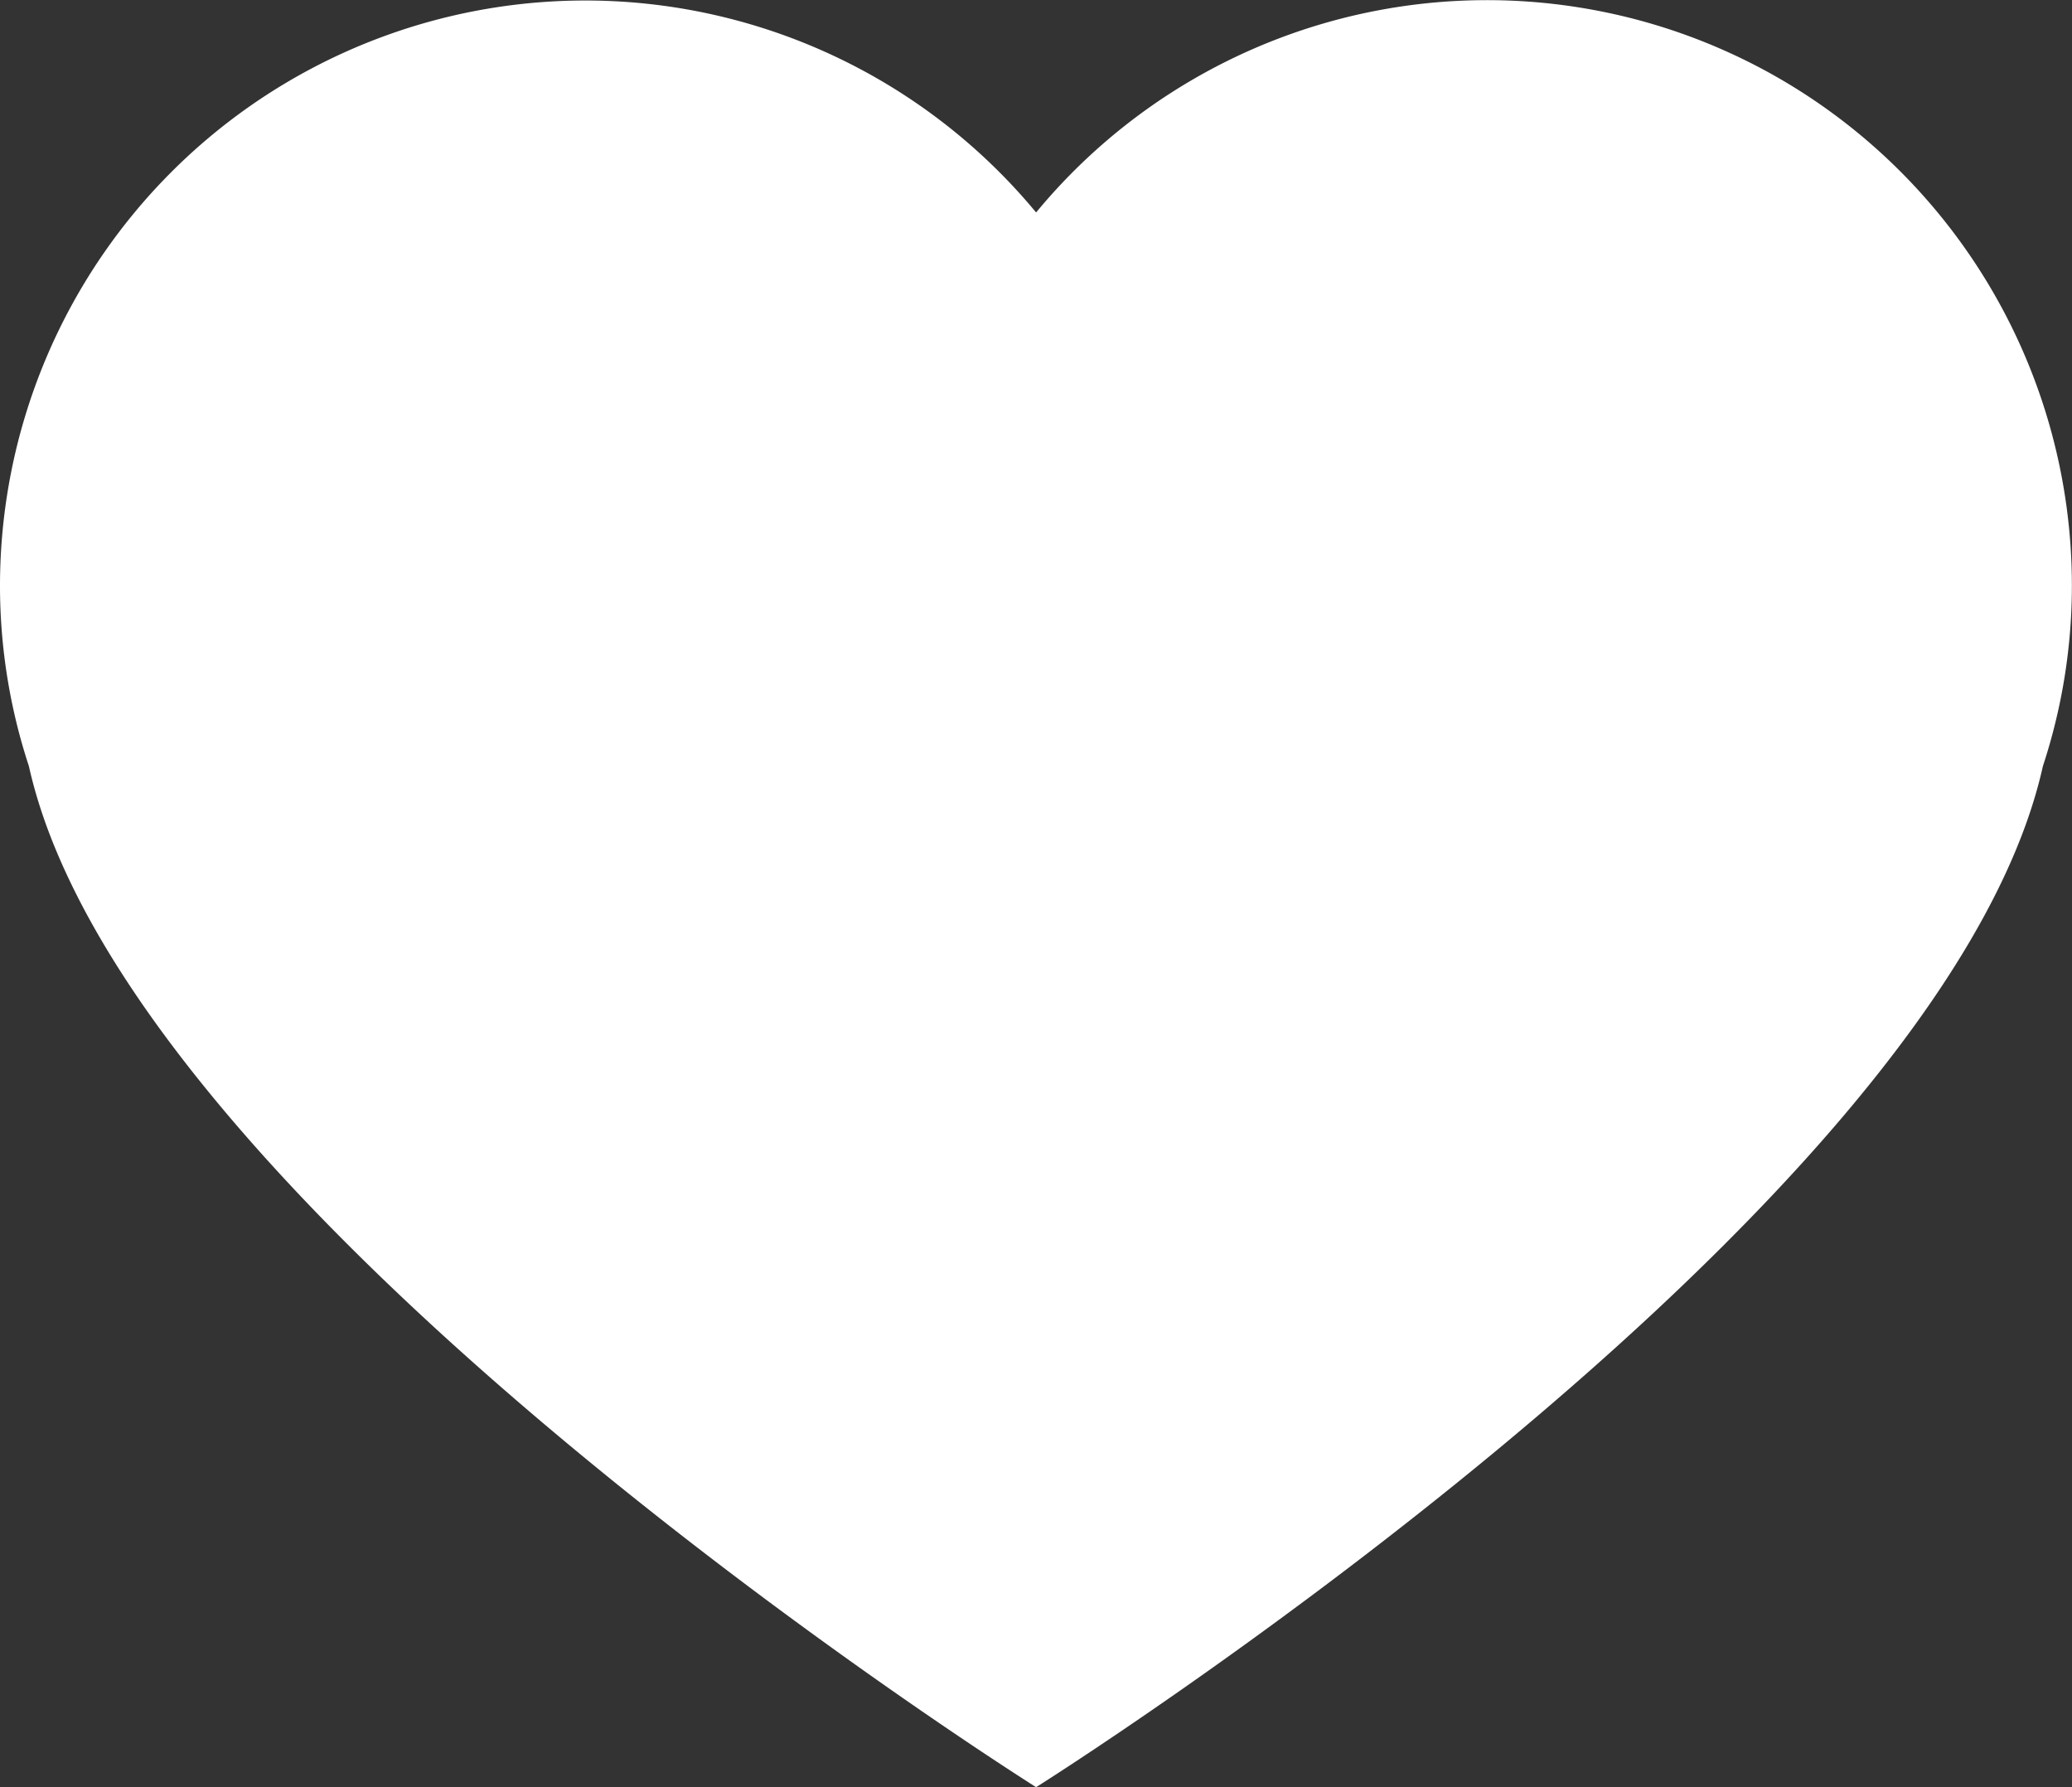 <svg xmlns="http://www.w3.org/2000/svg" width="19.292" height="16.638" viewBox="0 0 19.292 16.638"><rect x="0" y="0" width="19.292" height="16.638" fill="#333333" stroke="none"/><defs><style>.a{fill:#fff;}</style></defs><g transform="translate(-1357.021 -1423)"><g transform="translate(1357.021 1423)"><path class="a" d="M16.474,12.792a5.446,5.446,0,0,0-6.827,1.3A5.45,5.45,0,0,0,0,17.566a5.374,5.374,0,0,0,.269,1.681c.935,4.2,9.378,9.506,9.378,9.506s8.438-5.3,9.374-9.506a5.378,5.378,0,0,0,.27-1.681A5.455,5.455,0,0,0,16.474,12.792Z" transform="translate(0 -12.114)"/></g></g></svg>